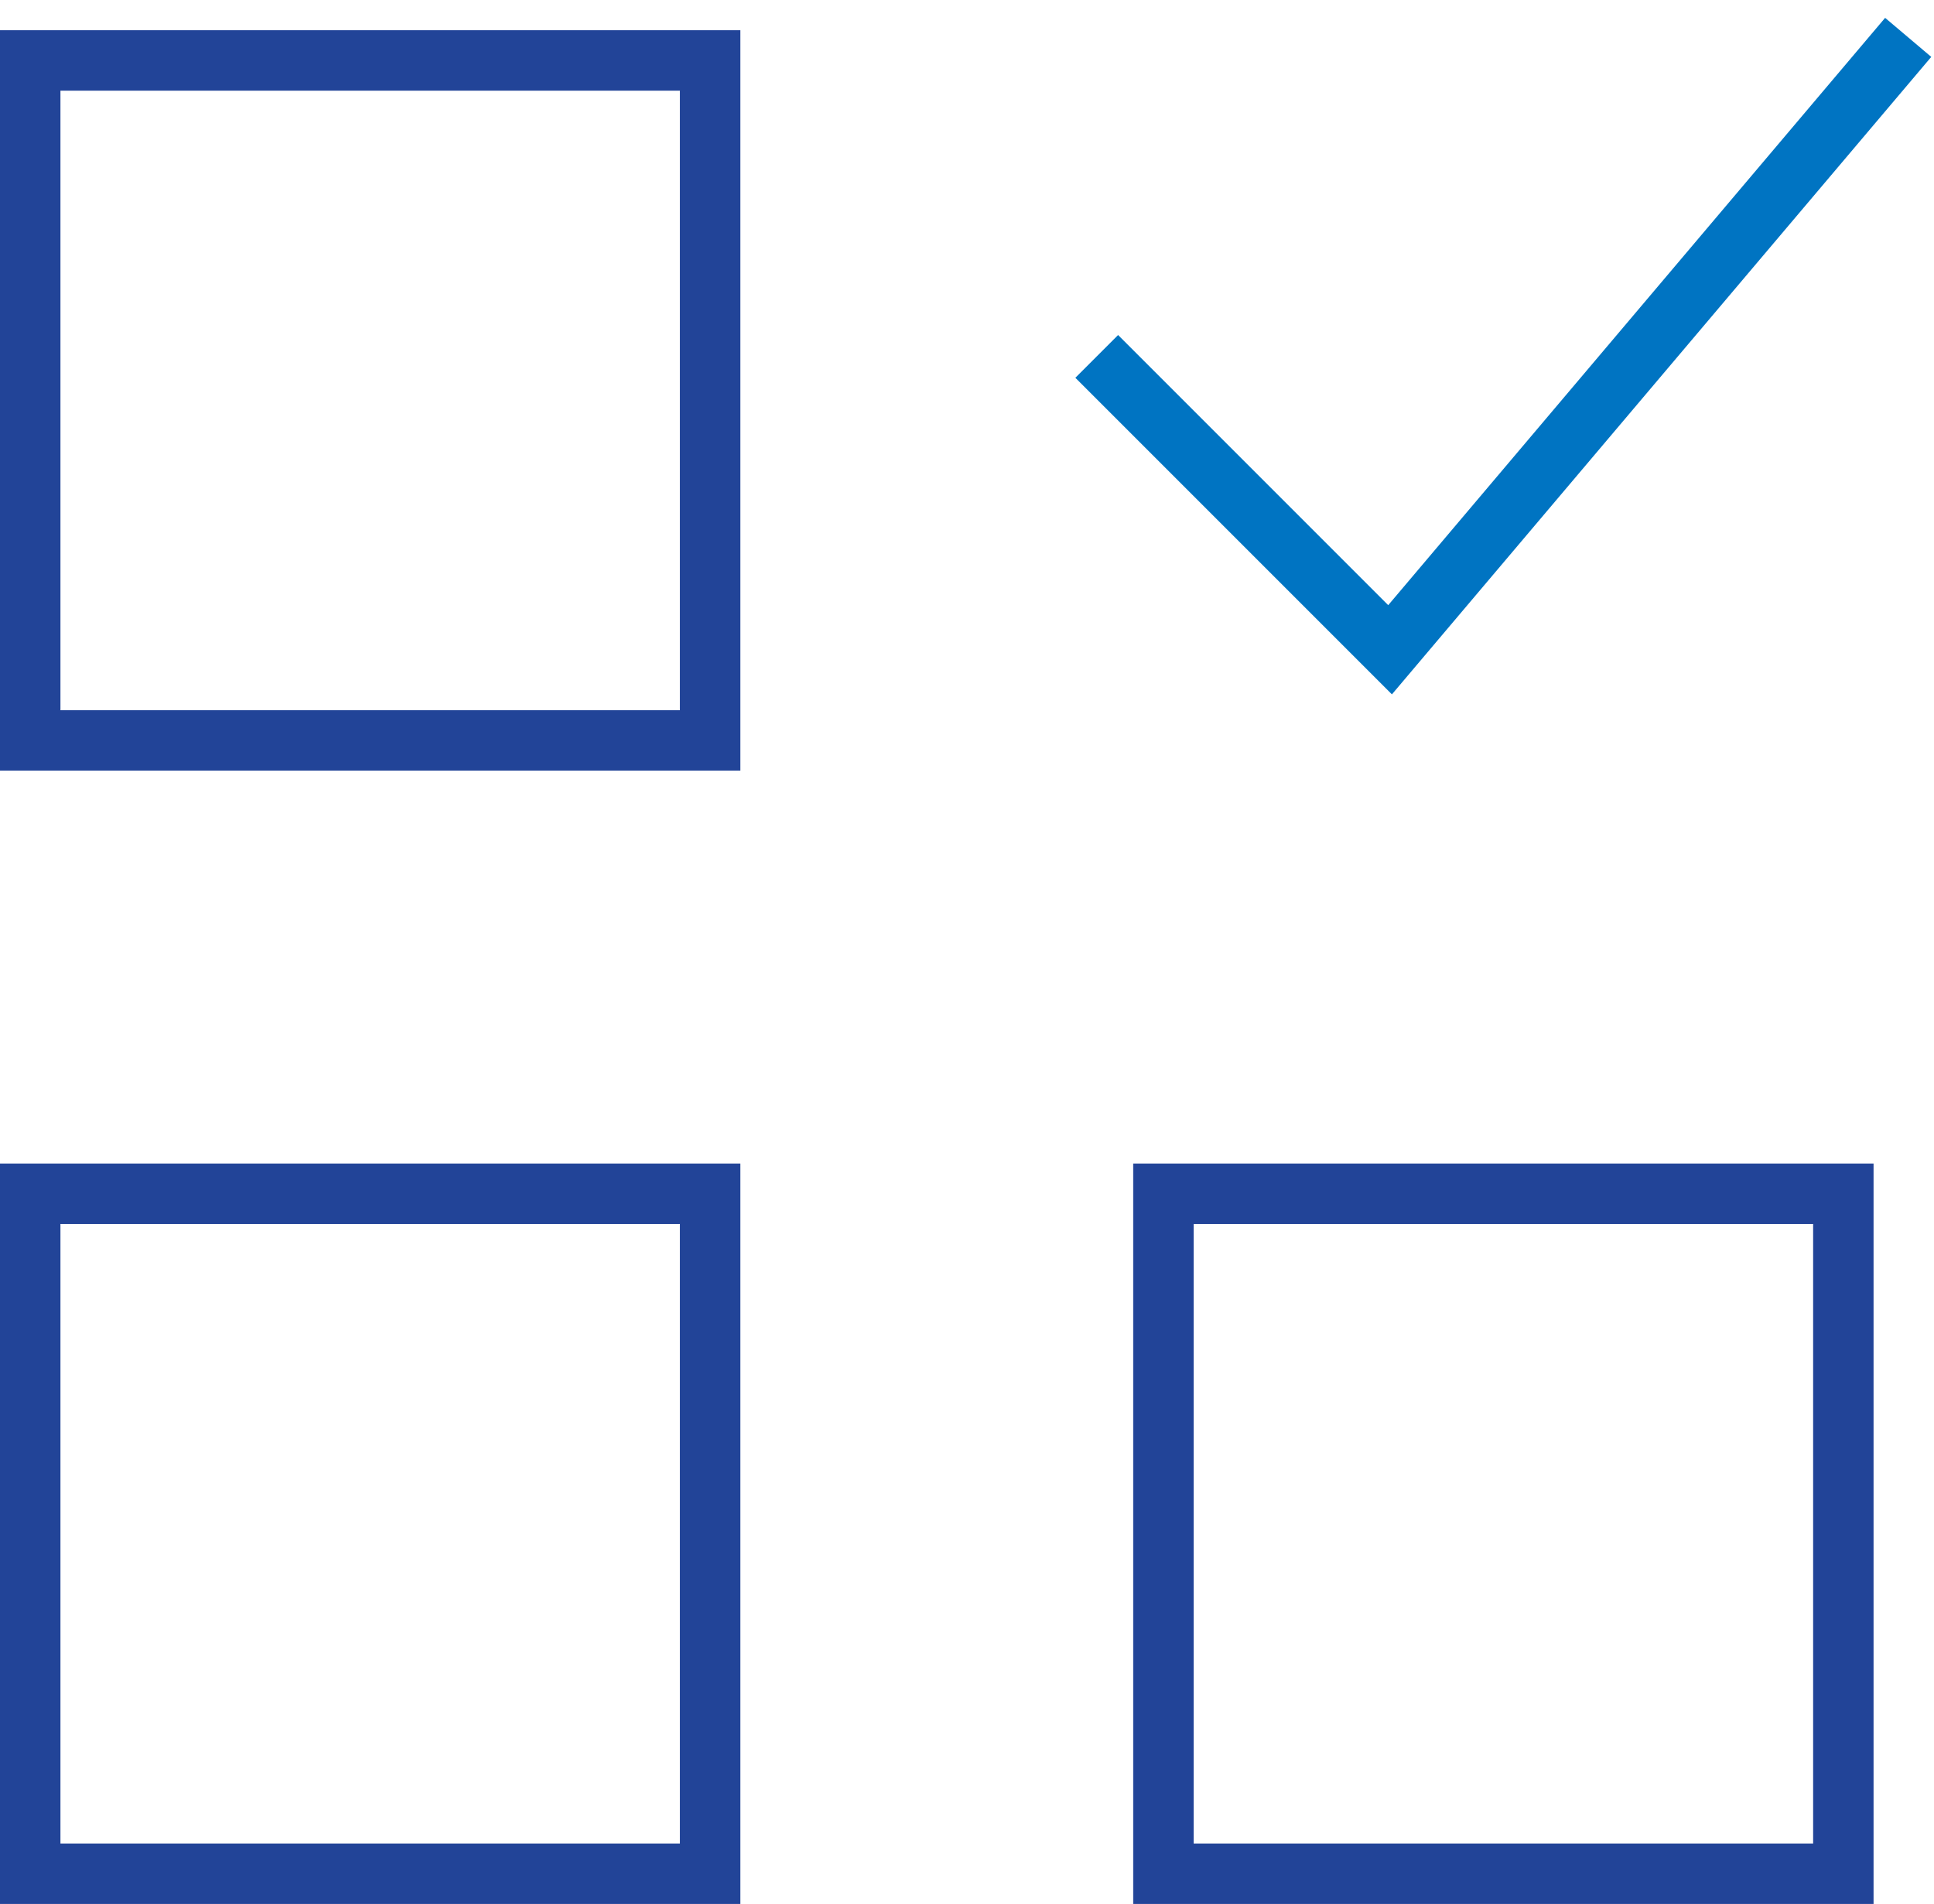 <svg xmlns="http://www.w3.org/2000/svg" width="64" height="63" viewBox="0 0 64 63">
    <g fill="none" fill-rule="evenodd" stroke-linecap="square">
        <g stroke-width="2">
            <g>
                <g>
                    <g>
                        <path stroke="#224498" d="M0 0H22.5V22.5H0zM37.5 37.5H60V60H37.5zM0 37.5H22.5V60H0z" transform="translate(-376 -2871) translate(375 1970) translate(0 3) translate(2 900)"/>
                        <path stroke="#0074C2" d="M36 10.5L45 19.5 61.5 0" transform="translate(-376 -2871) translate(375 1970) translate(0 3) translate(2 900)"/>
                    </g>
                </g>
            </g>
        </g>
    </g>
</svg>
